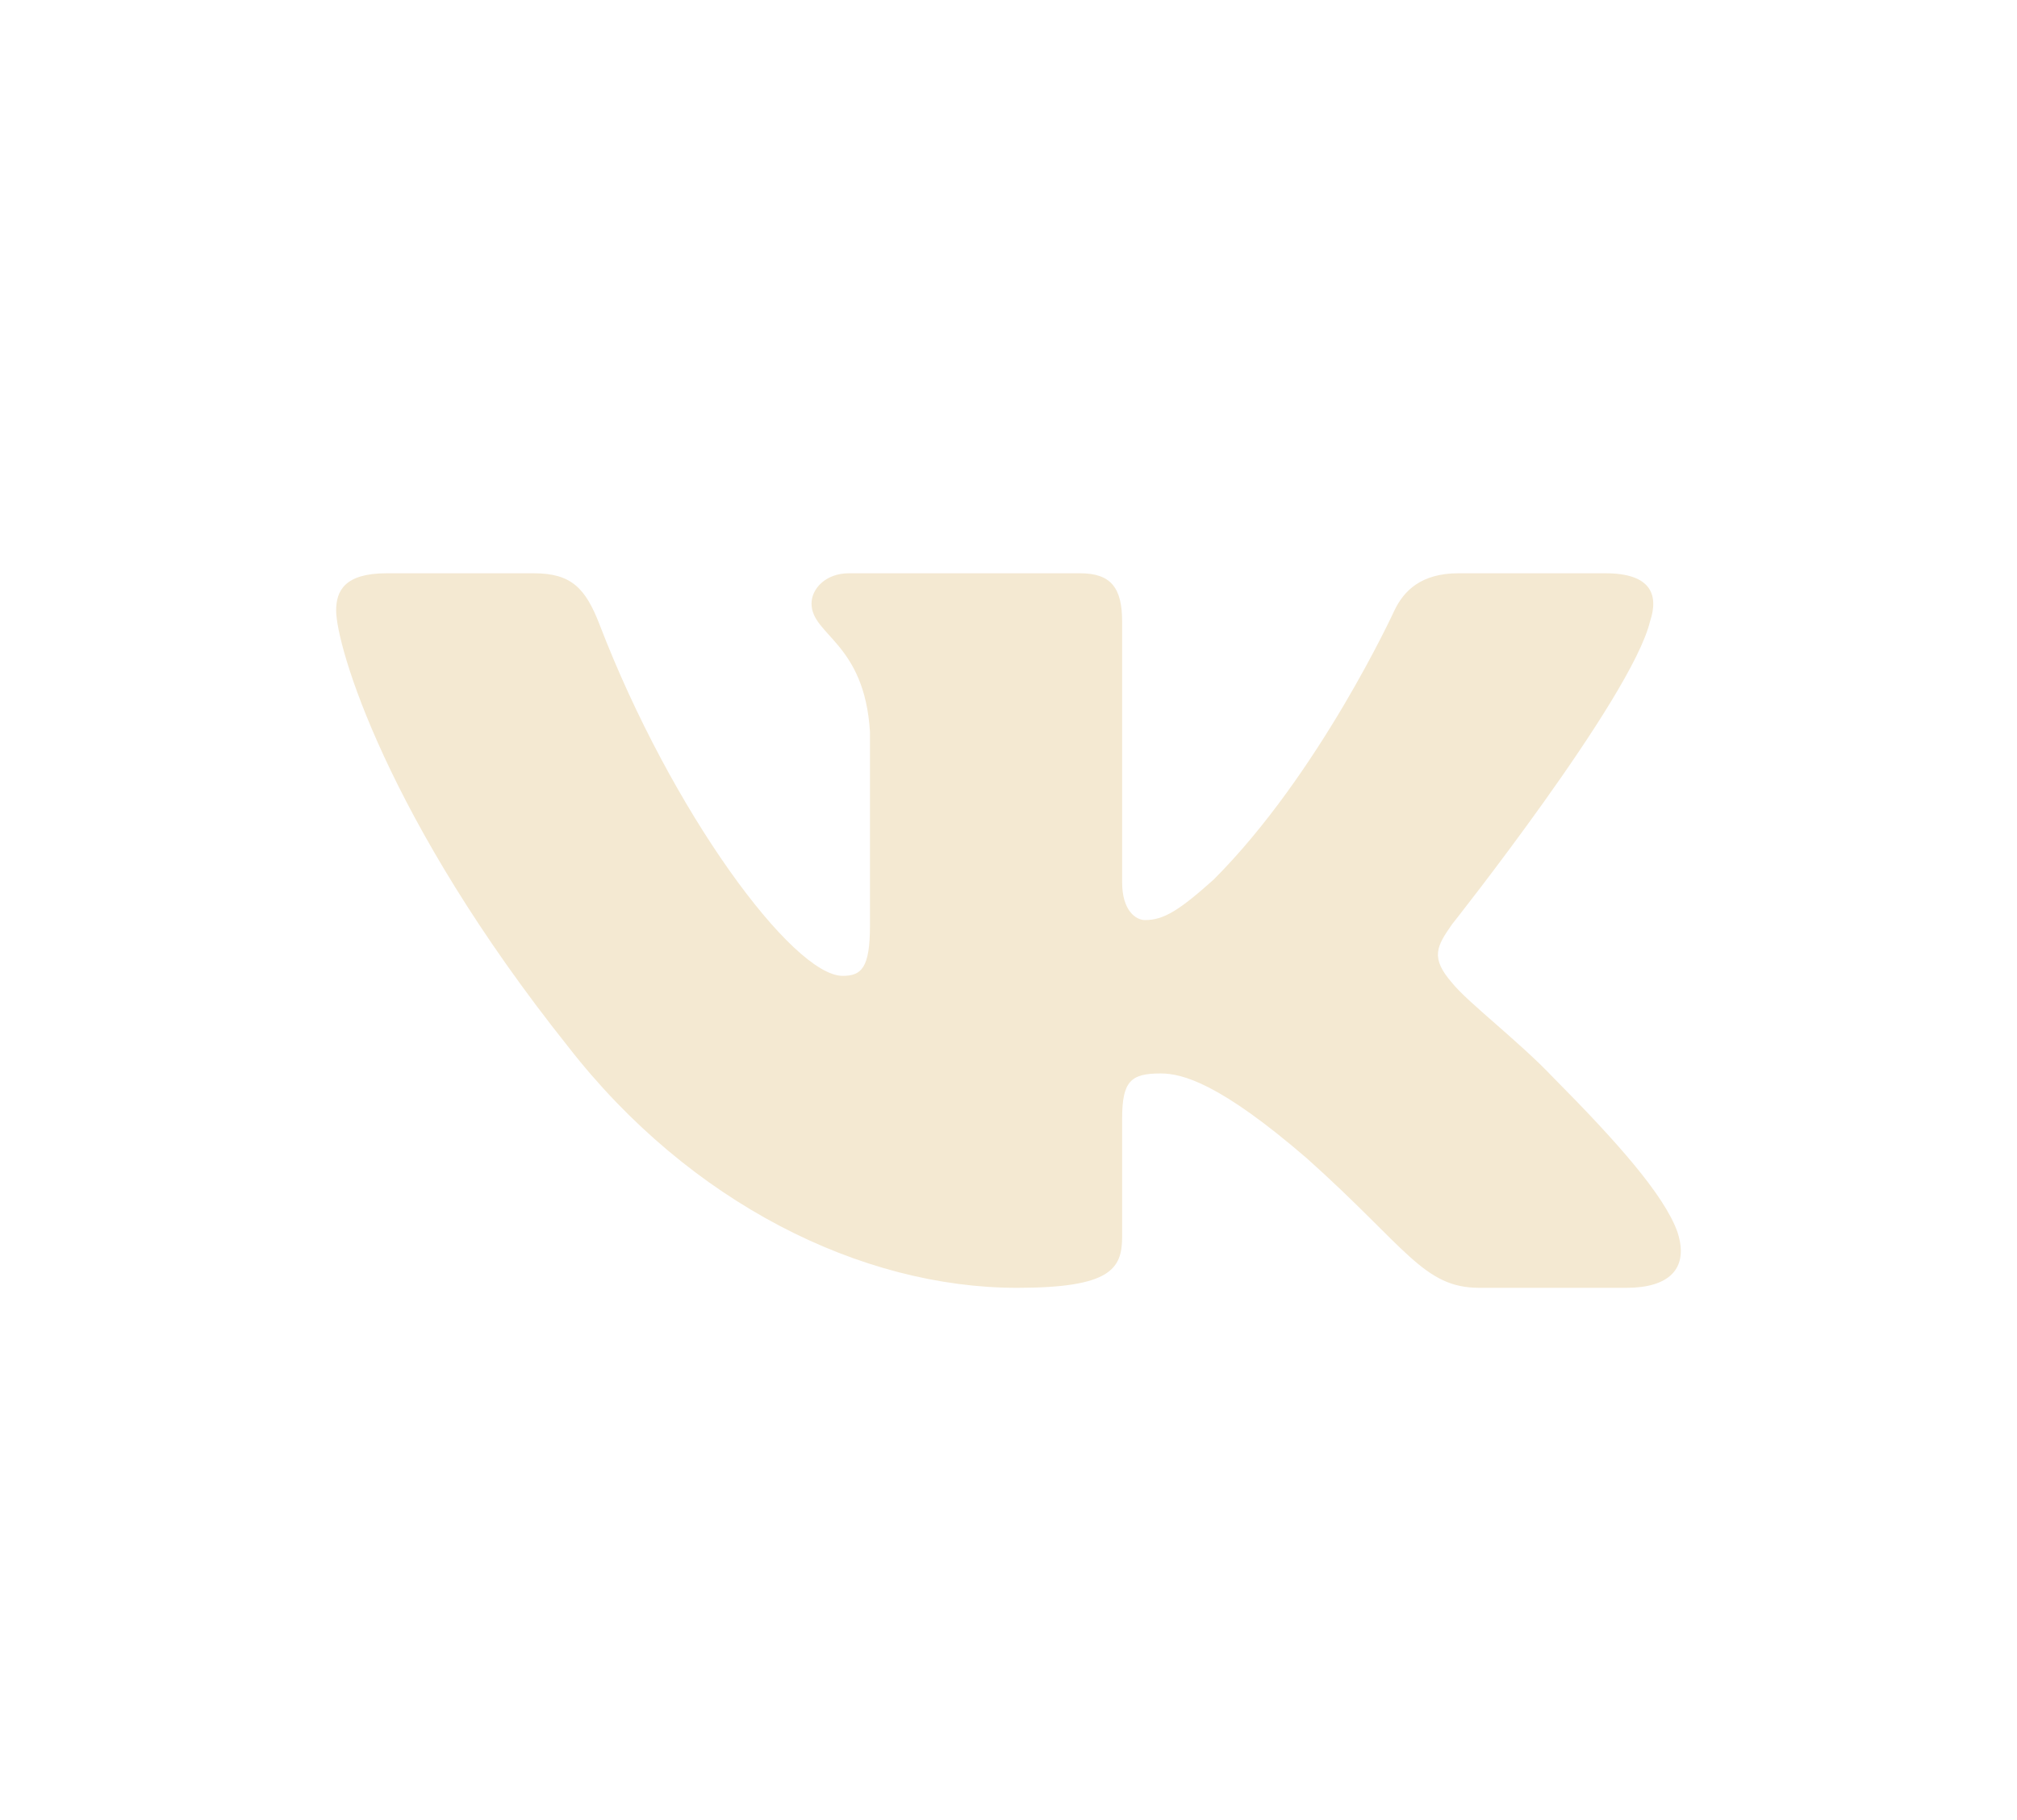 <?xml version="1.0" encoding="UTF-8"?> <svg xmlns="http://www.w3.org/2000/svg" width="41" height="37" viewBox="0 0 41 37" fill="none"> <path fill-rule="evenodd" clip-rule="evenodd" d="M33.539 12.638C33.73 12.071 33.539 11.654 32.635 11.654H29.645C28.884 11.654 28.534 12.014 28.344 12.411C28.344 12.411 26.823 15.728 24.669 17.882C23.972 18.506 23.655 18.704 23.275 18.704C23.085 18.704 22.81 18.506 22.81 17.939V12.638C22.81 11.957 22.589 11.654 21.956 11.654H17.256C16.782 11.654 16.496 11.97 16.496 12.269C16.496 12.914 17.573 13.063 17.684 14.877V18.818C17.684 19.681 17.509 19.838 17.129 19.838C16.116 19.838 13.65 16.506 12.187 12.695C11.9 11.954 11.613 11.654 10.849 11.654H7.858C7.004 11.654 6.833 12.014 6.833 12.411C6.833 13.12 7.847 16.635 11.554 21.284C14.025 24.458 17.506 26.18 20.674 26.18C22.575 26.18 22.81 25.797 22.81 25.139V22.739C22.81 21.975 22.99 21.822 23.592 21.822C24.035 21.822 24.796 22.021 26.57 23.552C28.597 25.365 28.931 26.18 30.072 26.18H33.062C33.917 26.18 34.344 25.797 34.097 25.043C33.828 24.291 32.86 23.201 31.575 21.907C30.878 21.17 29.833 20.377 29.516 19.98C29.073 19.47 29.199 19.243 29.516 18.79C29.516 18.79 33.159 14.197 33.539 12.638V12.638Z" fill="#F4E9D2"></path> </svg> 